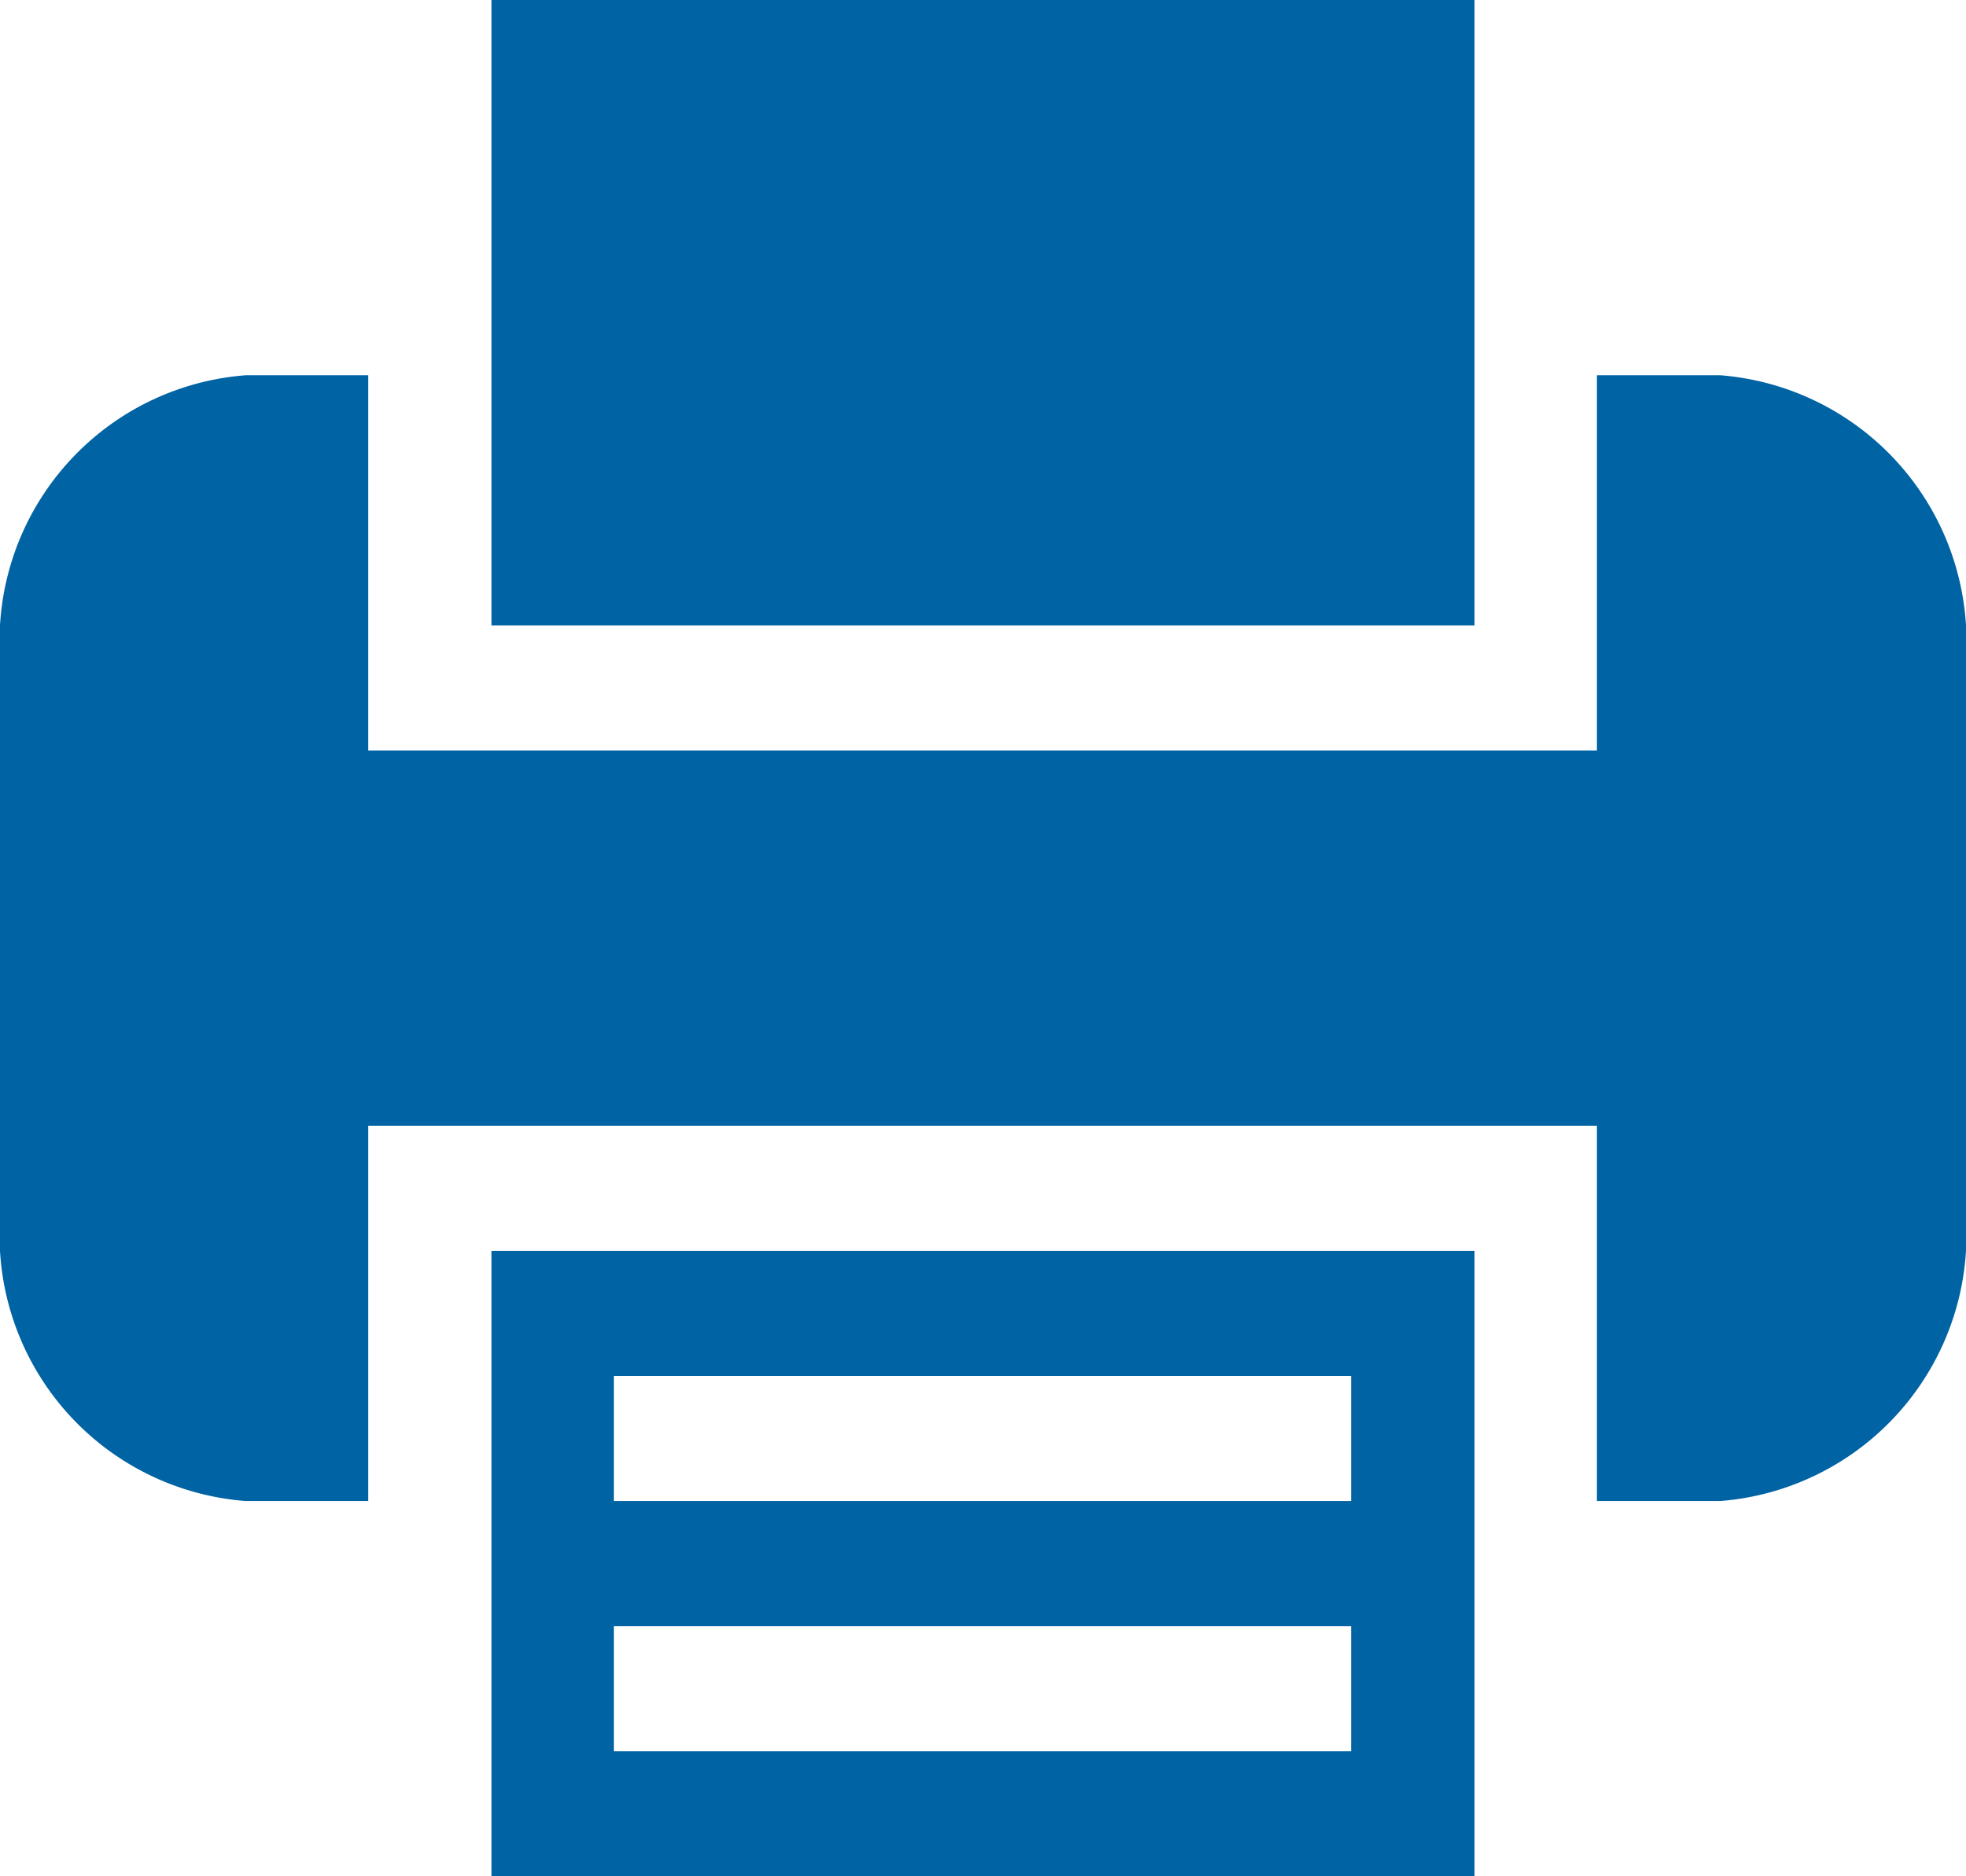<svg xmlns="http://www.w3.org/2000/svg" width="22" height="21" viewBox="0 0 22 21">
<defs>
    <style>
      .cls-1 {
        fill: #0063a3;
        fill-rule: evenodd;
      }
    </style>
  </defs>
  <path id="Forma_1" data-name="Forma 1" class="cls-1" d="M1164.5,1038h-11v7h11v-7Zm-1.38,5.6h-8.25v-1.4h8.25v1.4Zm0-2.8h-8.25v-1.4h8.25v1.4Zm1.38-16.8h-11v7h11v-7Zm2.75,4.2h-1.38v4.2h-13.75v-4.2h-1.37a2.981,2.981,0,0,0-2.75,2.8v7a2.981,2.981,0,0,0,2.75,2.8h1.37v-4.2h13.75v4.2h1.38a2.989,2.989,0,0,0,2.75-2.8v-7A2.989,2.989,0,0,0,1167.25,1028.2Z" transform="translate(-1148 -1024)"/>
</svg>
